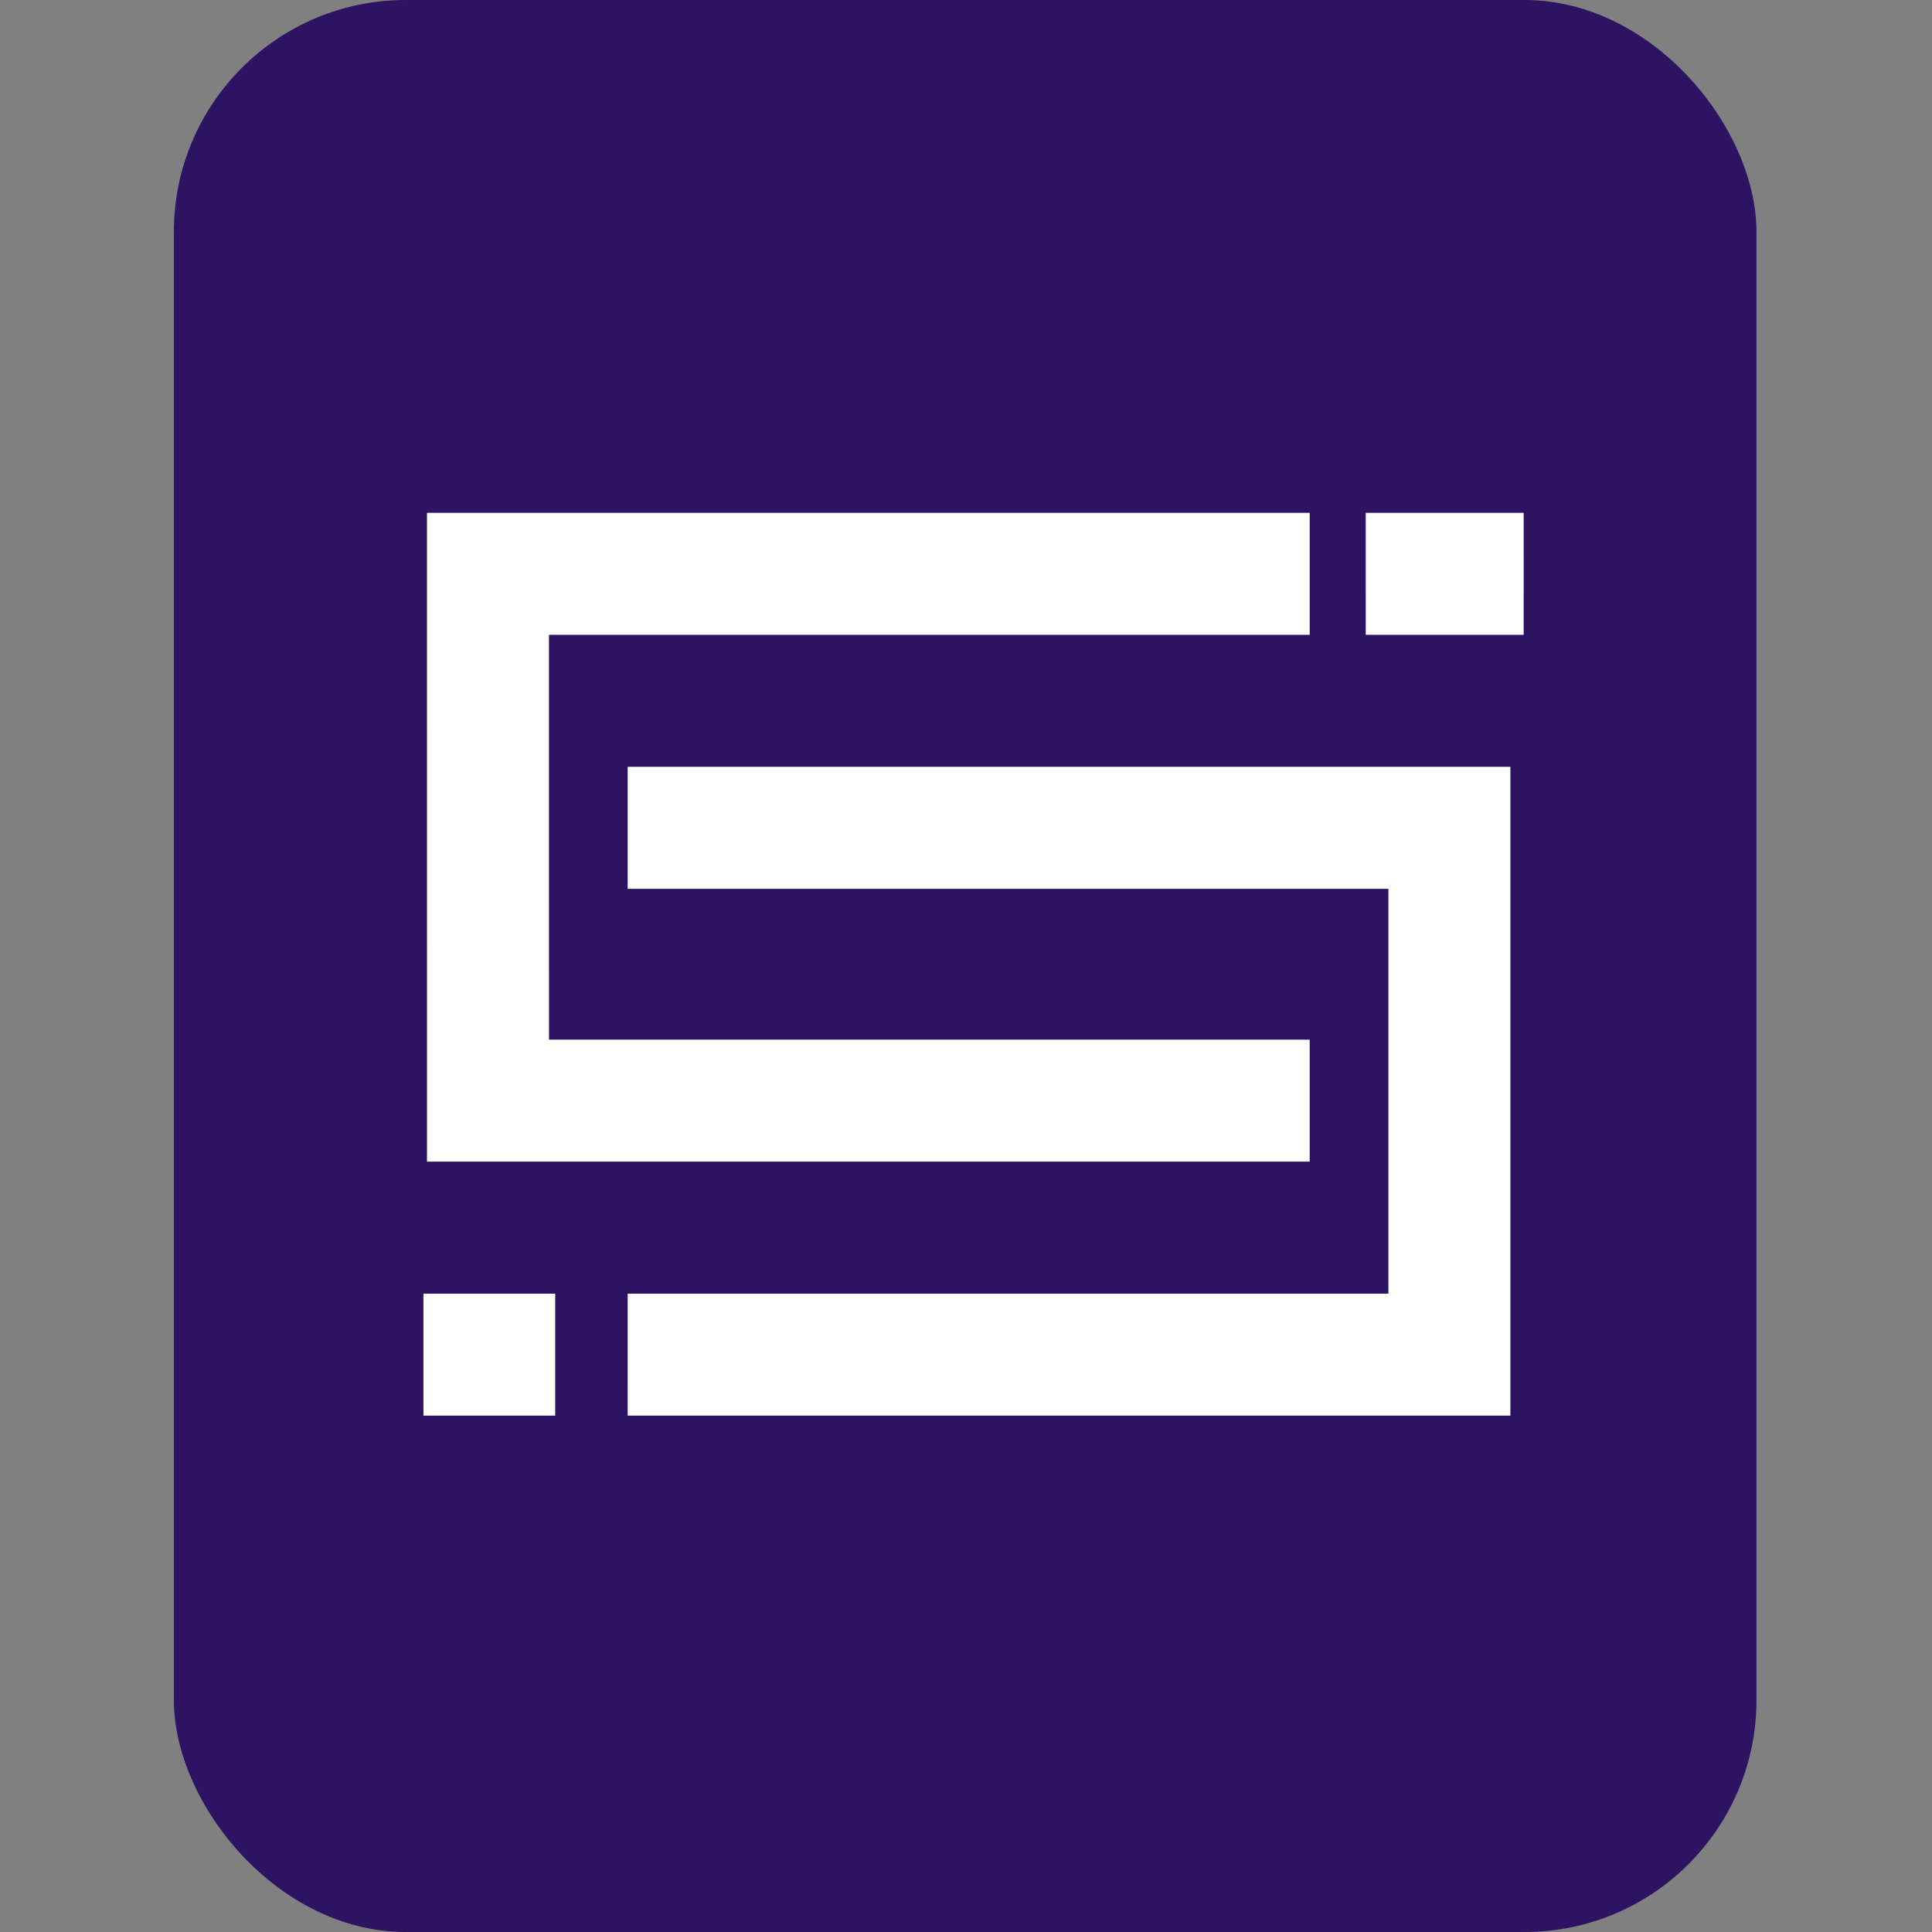 <svg width="200" height="200" viewBox="0 0 200 200" fill="none" xmlns="http://www.w3.org/2000/svg">
<rect x="0" y="0" width="200" height="200" fill="#808080" stroke="none"/>
<rect x="18" width="163.83" height="200" rx="24" fill="#2D1361"/>
<path d="M156.355 146.546L64.978 146.546L64.977 133.918H143.727V92.009L64.977 92.009L64.977 79.382L156.355 79.381V146.546Z" fill="white"/>
<path d="M57.477 146.546H43.835L43.834 133.918L57.478 133.918L57.477 146.546Z" fill="white"/>
<path d="M135.579 120.252L44.202 120.252L44.201 53.088H135.58L135.579 65.716L56.829 65.716L56.831 107.624L135.58 107.624L135.579 120.252Z" fill="white"/>
<path d="M157.73 65.716H141.38L141.379 53.088L157.731 53.088L157.73 65.716Z" fill="white"/>
</svg>

